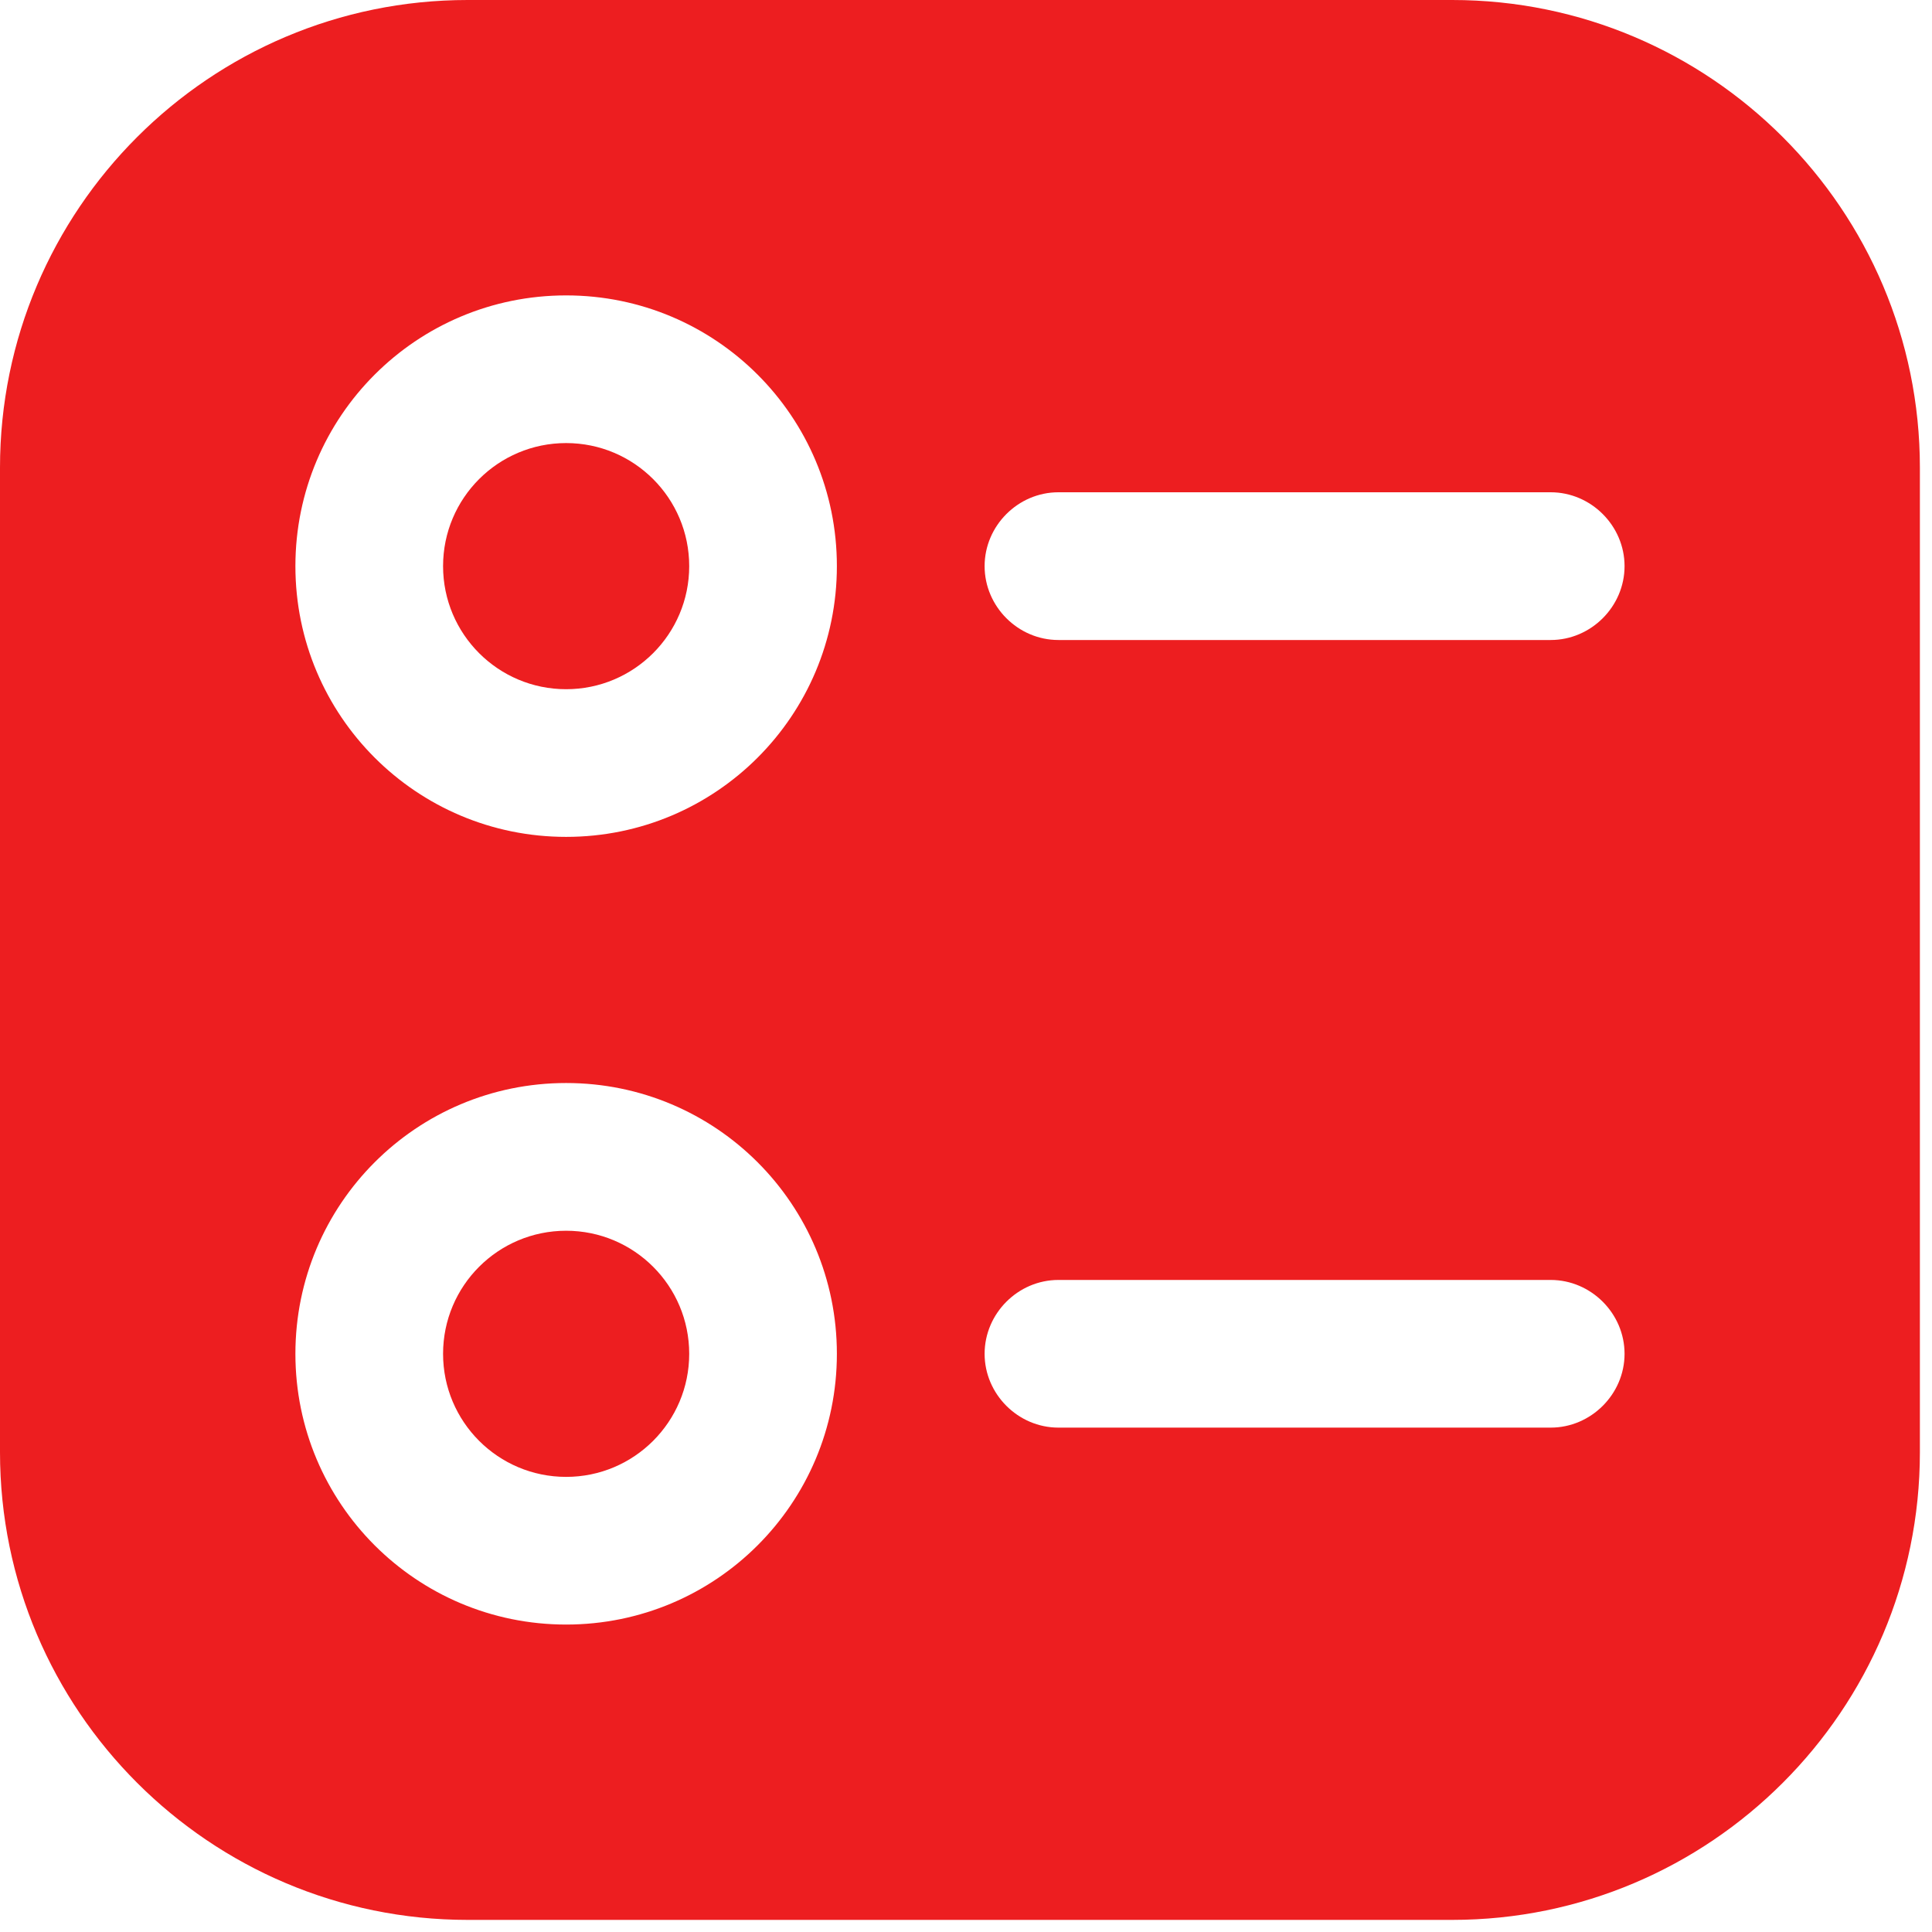 <svg width="30" height="30" viewBox="0 0 30 30" fill="none" xmlns="http://www.w3.org/2000/svg">
<path d="M8.791 10.702C9.846 10.702 10.702 9.846 10.702 8.791C10.702 7.735 9.846 6.88 8.791 6.88C7.735 6.88 6.88 7.735 6.88 8.791C6.88 9.846 7.735 10.702 8.791 10.702Z" fill="#ED1E20"/>
<path d="M22.55 0H7.262C3.256 0 0 3.256 0 7.262V22.55C0 26.556 3.256 29.812 7.262 29.812H22.55C26.556 29.812 29.812 26.556 29.812 22.55V7.262C29.812 3.256 26.556 0 22.55 0ZM8.791 25.226C6.467 25.226 4.587 23.346 4.587 21.022C4.587 18.698 6.467 16.817 8.791 16.817C11.115 16.817 12.995 18.698 12.995 21.022C12.995 23.346 11.115 25.226 8.791 25.226ZM8.791 12.995C6.467 12.995 4.587 11.115 4.587 8.791C4.587 6.467 6.467 4.587 8.791 4.587C11.115 4.587 12.995 6.467 12.995 8.791C12.995 11.115 11.115 12.995 8.791 12.995ZM24.079 22.168H16.435C15.808 22.168 15.289 21.648 15.289 21.022C15.289 20.395 15.808 19.875 16.435 19.875H24.079C24.706 19.875 25.226 20.395 25.226 21.022C25.226 21.648 24.706 22.168 24.079 22.168ZM24.079 9.938H16.435C15.808 9.938 15.289 9.418 15.289 8.791C15.289 8.164 15.808 7.644 16.435 7.644H24.079C24.706 7.644 25.226 8.164 25.226 8.791C25.226 9.418 24.706 9.938 24.079 9.938Z" fill="#ED1E20"/>
<path d="M8.791 22.933C9.846 22.933 10.702 22.077 10.702 21.022C10.702 19.966 9.846 19.111 8.791 19.111C7.735 19.111 6.88 19.966 6.88 21.022C6.88 22.077 7.735 22.933 8.791 22.933Z" fill="#ED1E20"/>
</svg>
